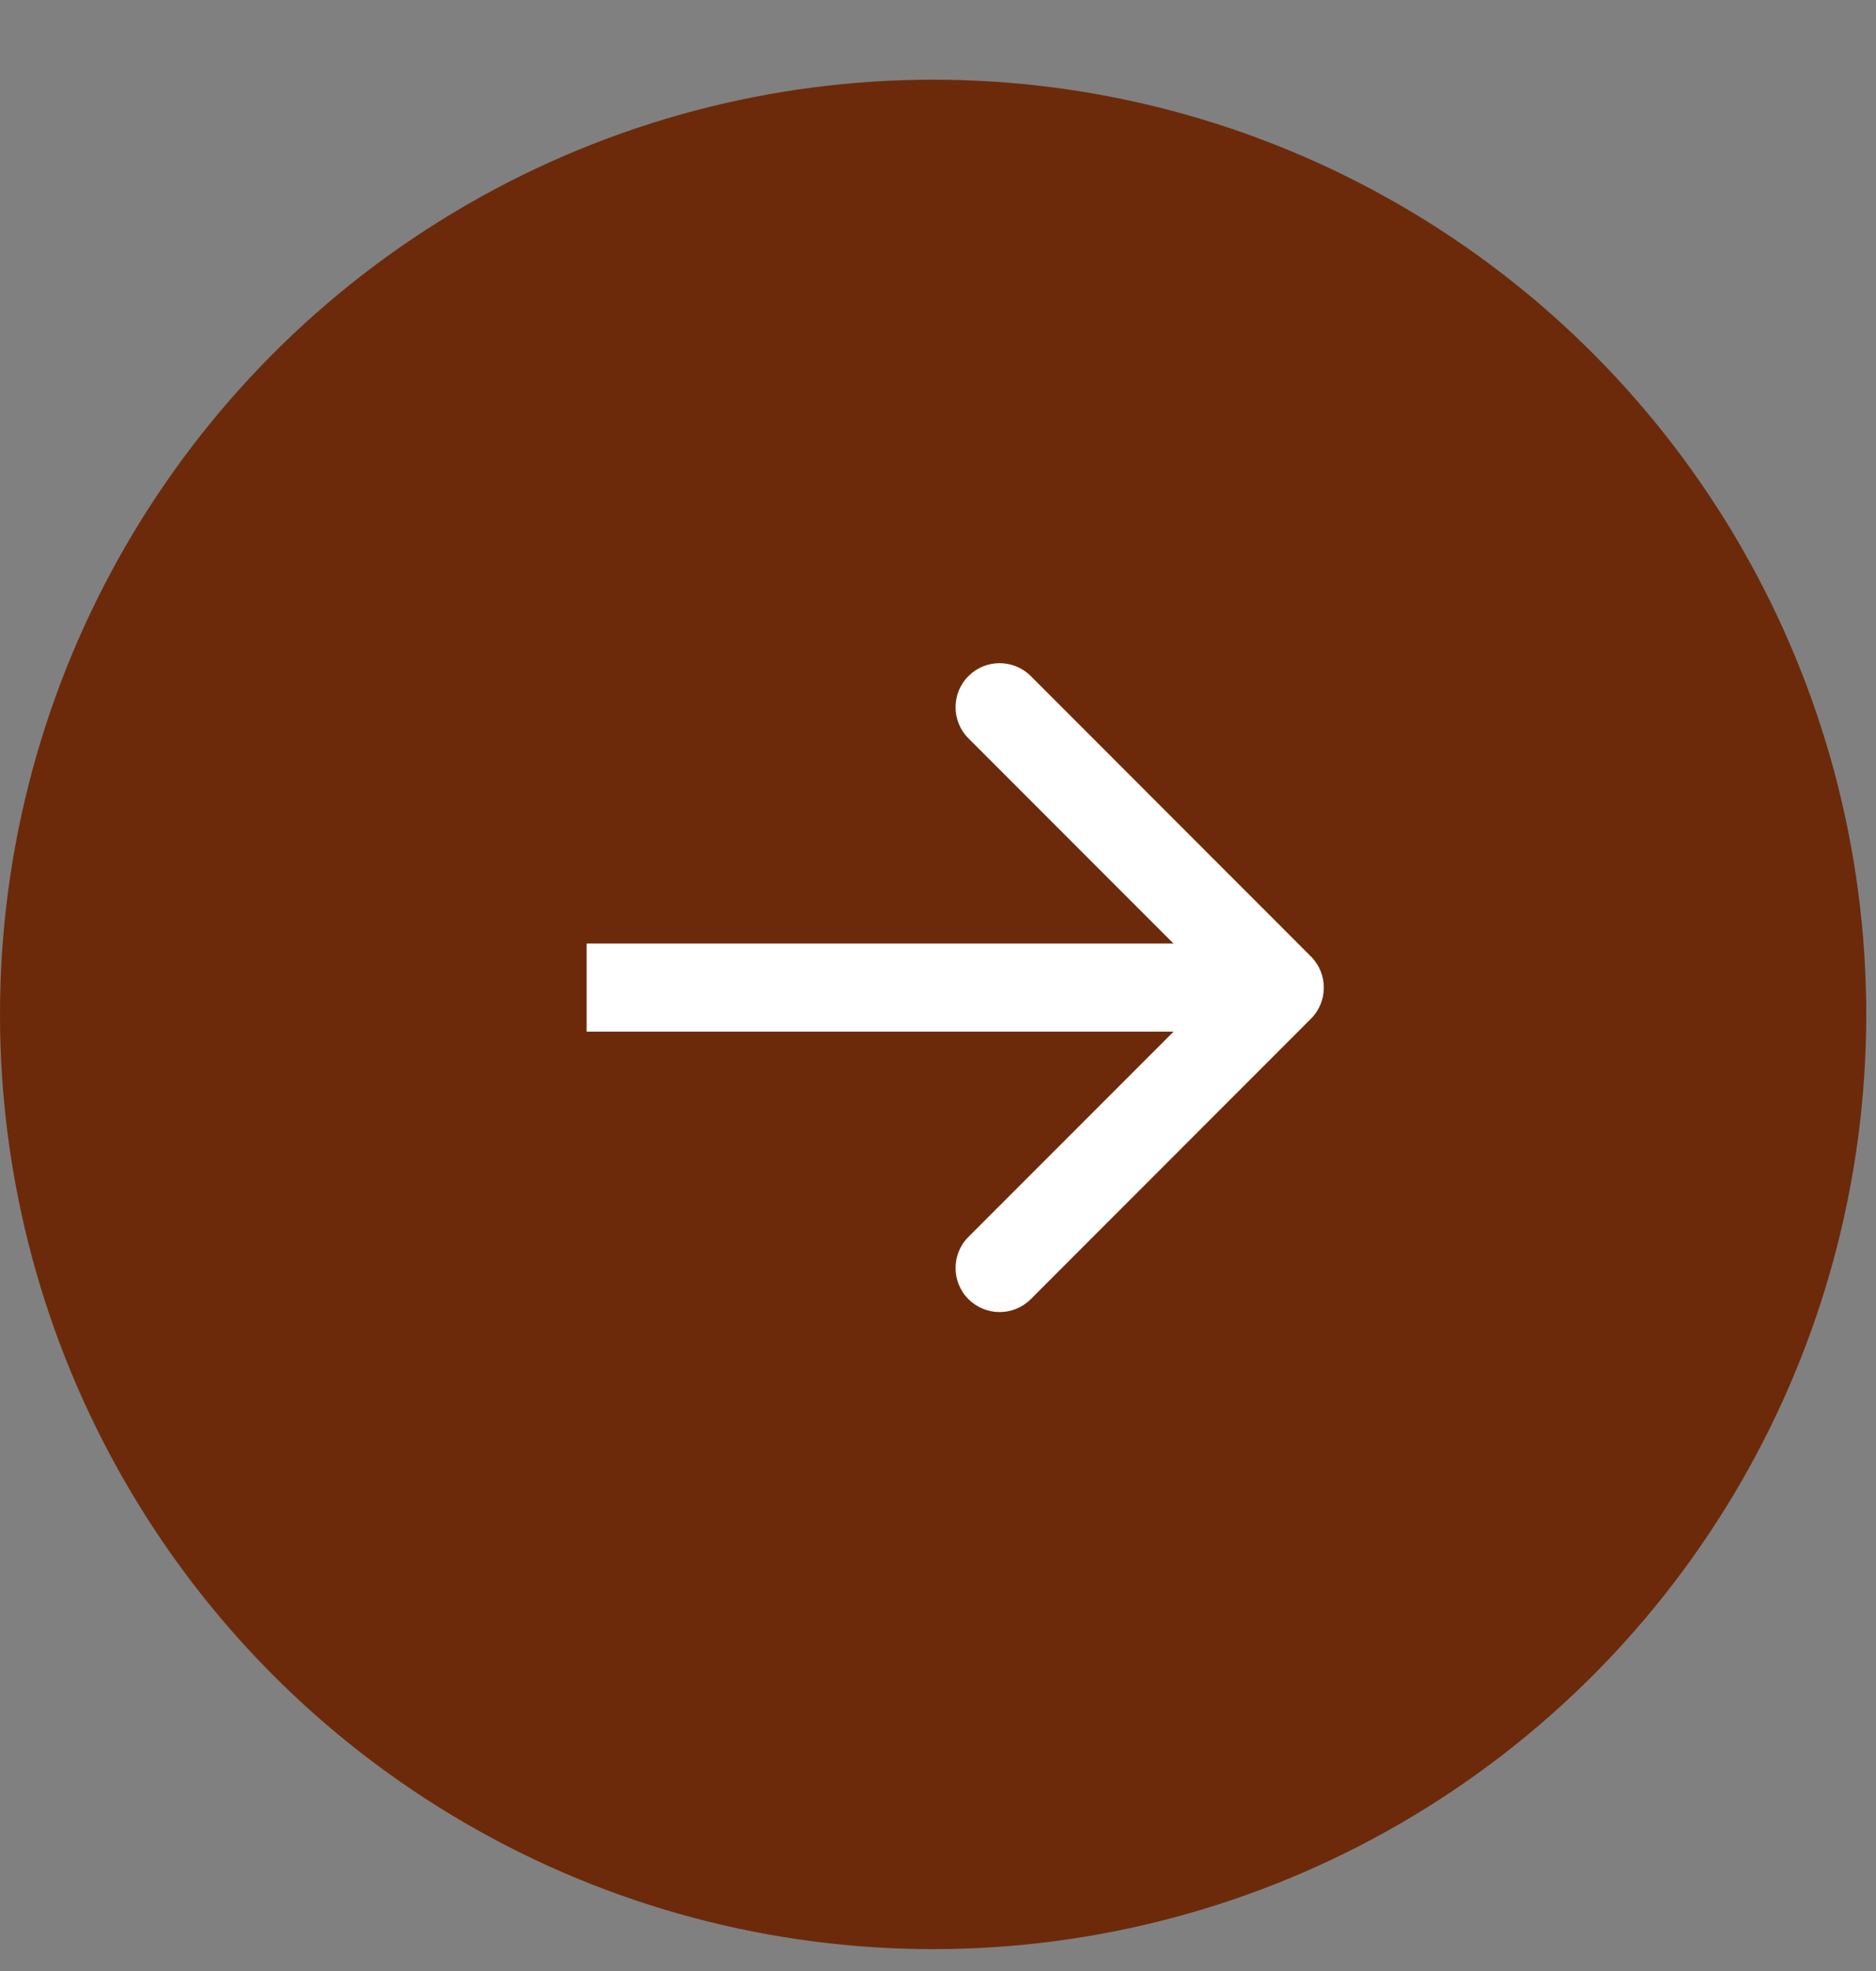 <svg width="20" height="21" viewBox="0 0 20 21" fill="none" xmlns="http://www.w3.org/2000/svg">
<rect x="0" y="0" width="20" height="21" fill="#808080" stroke="none"/>
<ellipse cx="9.948" cy="10.808" rx="9.948" ry="9.959" fill="#6C2A0A"/>
<path d="M13.976 10.854C14.159 10.671 14.159 10.374 13.976 10.191L10.989 7.203C10.805 7.02 10.508 7.02 10.325 7.203C10.141 7.386 10.141 7.684 10.325 7.867L12.98 10.523L10.325 13.178C10.141 13.361 10.141 13.659 10.325 13.842C10.508 14.025 10.805 14.025 10.989 13.842L13.976 10.854ZM6.254 10.992L13.644 10.992L13.644 10.053L6.254 10.053L6.254 10.992Z" fill="white"/>
</svg>
